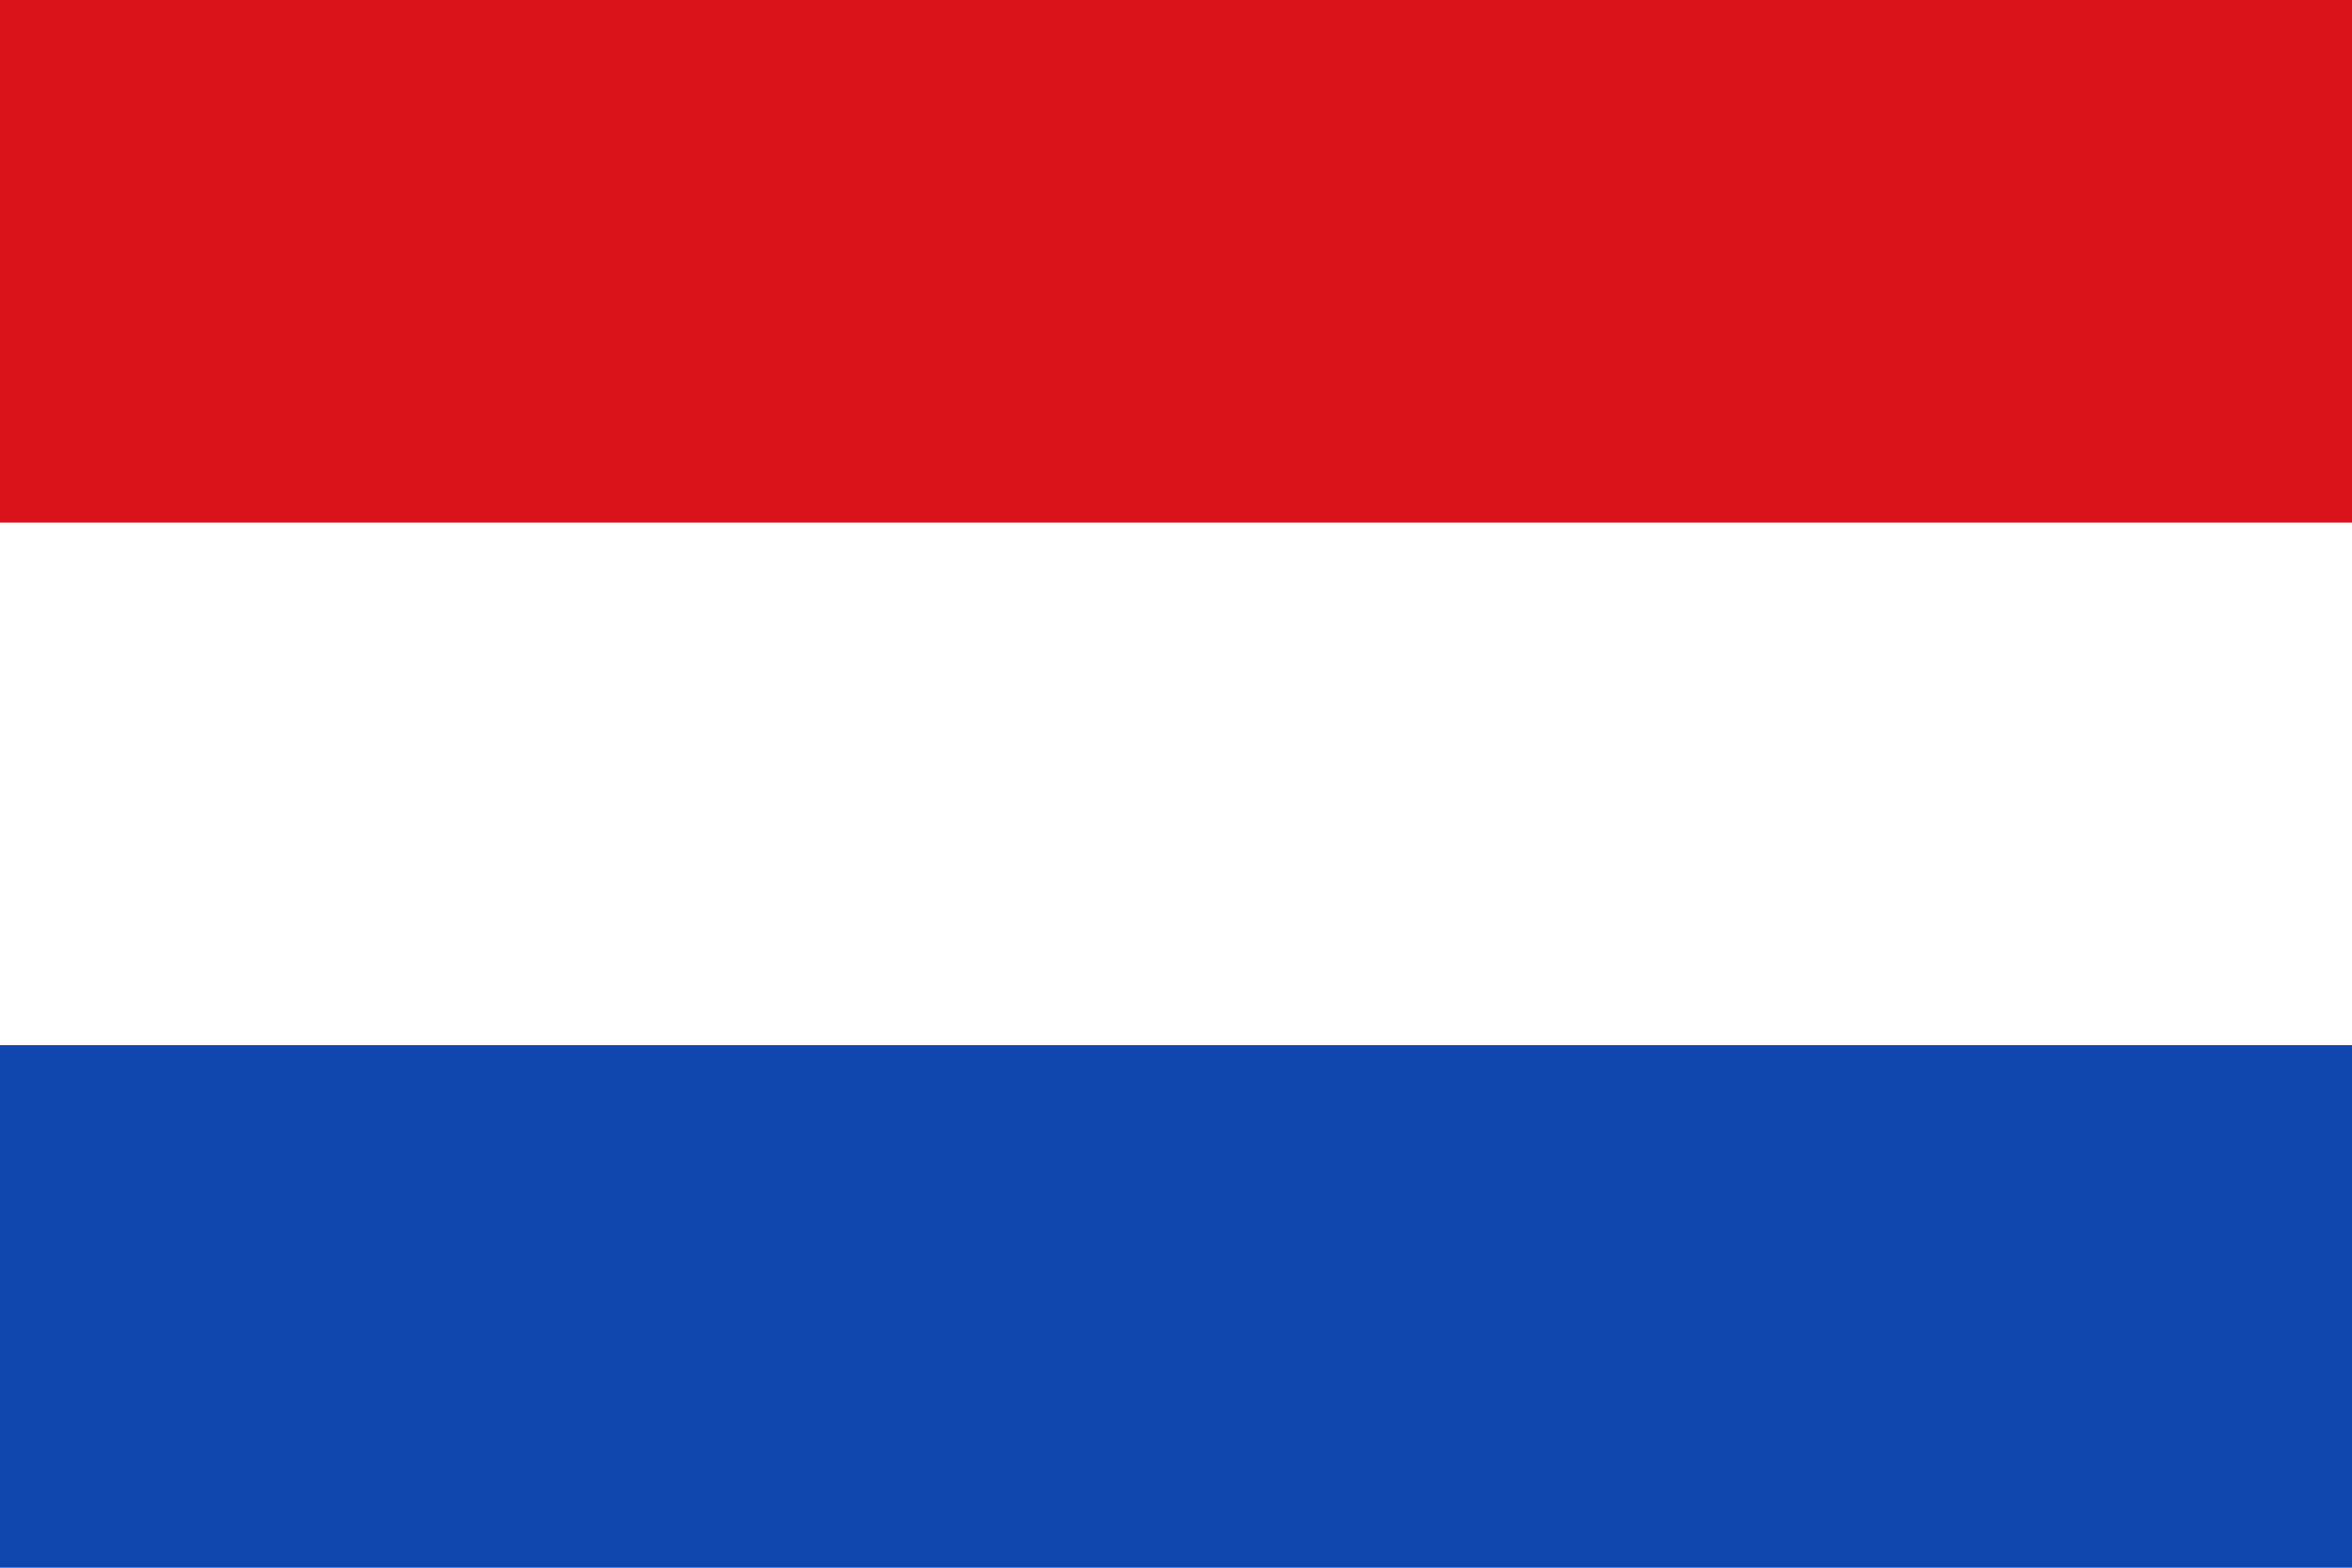 <?xml version="1.0" encoding="UTF-8" standalone="no"?>
<svg xmlns="http://www.w3.org/2000/svg" width="900" height="600" viewBox='0 0 1 3' preserveAspectRatio='none'>
<rect fill='#0F47AF' width='1' height='3'/>
<rect fill='#fff' width='1' height='2'/>
<rect fill='#DA121A' width='1' height='1'/>
</svg>